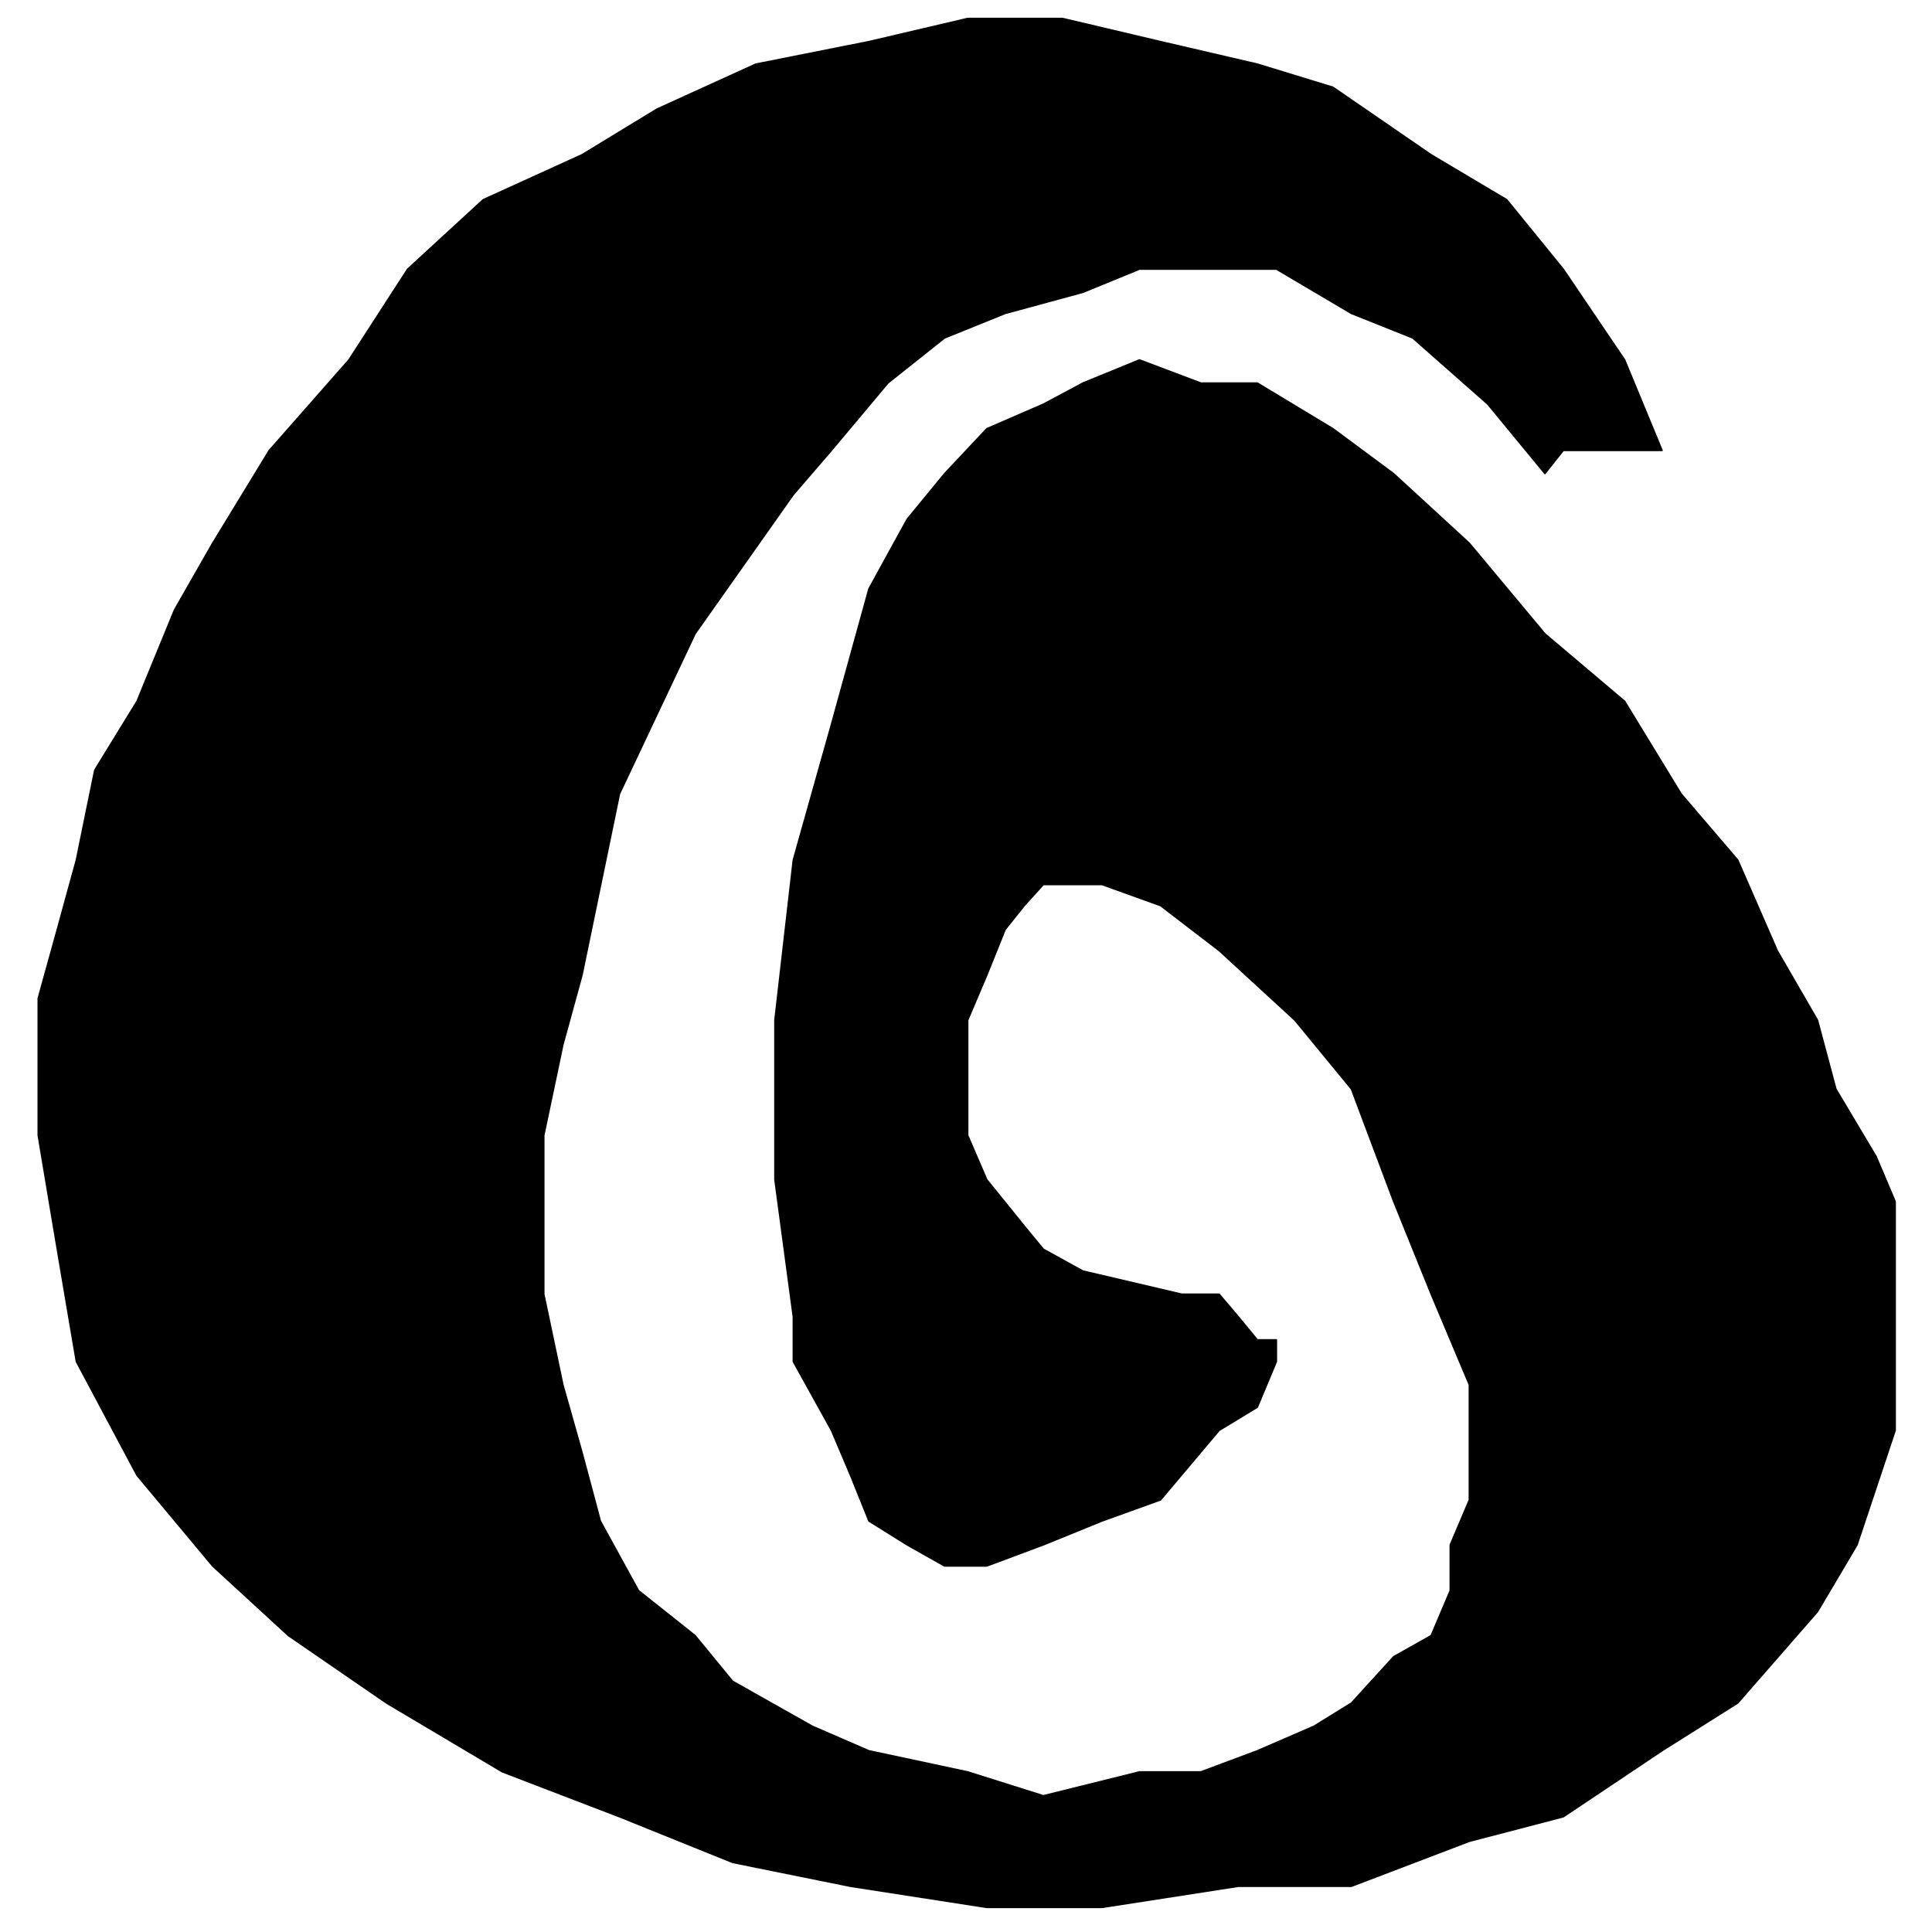 <svg xmlns="http://www.w3.org/2000/svg" width="2835" height="2835" fill-rule="evenodd" stroke-linecap="round" preserveAspectRatio="none"><style>.brush0{fill:#fff}.pen0{stroke:#000;stroke-width:1;stroke-linejoin:round}</style><path d="m2439 661-55-133-90-133-83-102-111-66-144-99-111-34-142-33-144-34h-139l-145 34-166 33-145 66-110 67-145 66-111 102-86 133-117 133-83 136-56 98-55 134-62 101-27 132-28 102-28 101v201l28 167 28 165 89 167 111 133 111 102 144 99 170 101 172 66 166 67 173 35 200 31h169l200-31h166l173-66 138-36 145-97 111-70 117-134 58-98 56-168v-336l-28-66-59-99-27-101-59-102-58-133-83-97-83-136-117-99-111-133-111-102-89-66-111-67h-83l-90-34-83 34-58 31-83 36-62 66-55 67-56 102-55 199-56 199-27 235v234l27 201v66l56 101 28 66 27 67 56 35 55 31h62l83-31 86-35 86-31 59-70 27-32 56-34 28-67v-32h-28l-28-34-28-33h-55l-145-34-58-32-28-34-55-68-28-65v-169l28-66 27-67 28-35 28-31h86l86 31 86 66 111 102 83 101 62 165 55 136 56 133v169l-28 66v67l-28 66-55 31-62 68-55 34-83 36-83 31h-90l-141 35-111-35-145-31-83-36-117-66-55-67-83-66-56-102-27-101-28-99-28-133v-233l28-133 28-102 55-266 111-235 144-204 56-65 83-99 83-66 89-36 114-31 83-34h201l110 65 90 36 110 97 84 102 27-34h145z" style="fill:#000;stroke:none"/><path d="m2439 661-55-133-90-133-83-102-111-66-144-99-111-34-142-33-144-34h-139l-145 34-166 33-145 66-110 67-145 66-111 102-86 133-117 133-83 136-56 98-55 134-62 101-27 132-28 102-28 101v201l28 167 28 165 89 167 111 133 111 102 144 99 170 101 172 66 166 67 173 35 200 31h169l200-31h166l173-66 138-36 145-97 111-70 117-134 58-98 56-168v-336l-28-66-59-99-27-101-59-102-58-133-83-97-83-136-117-99-111-133-111-102-89-66-111-67h-83l-90-34-83 34-58 31-83 36-62 66-55 67-56 102-55 199-56 199-27 235v234l27 201v66l56 101 28 66 27 67 56 35 55 31h62l83-31 86-35 86-31 59-70 27-32 56-34 28-67v-32h-28l-28-34-28-33h-55l-145-34-58-32-28-34-55-68-28-65v-169l28-66 27-67 28-35 28-31h86l86 31 86 66 111 102 83 101 62 165 55 136 56 133v169l-28 66v67l-28 66-55 31-62 68-55 34-83 36-83 31h-90l-141 35-111-35-145-31-83-36-117-66-55-67-83-66-56-102-27-101-28-99-28-133v-233l28-133 28-102 55-266 111-235 144-204 56-65 83-99 83-66 89-36 114-31 83-34h201l110 65 90 36 110 97 84 102 27-34h145z" style="stroke:#000;stroke-width:2;stroke-linejoin:round;fill:none"/></svg>
